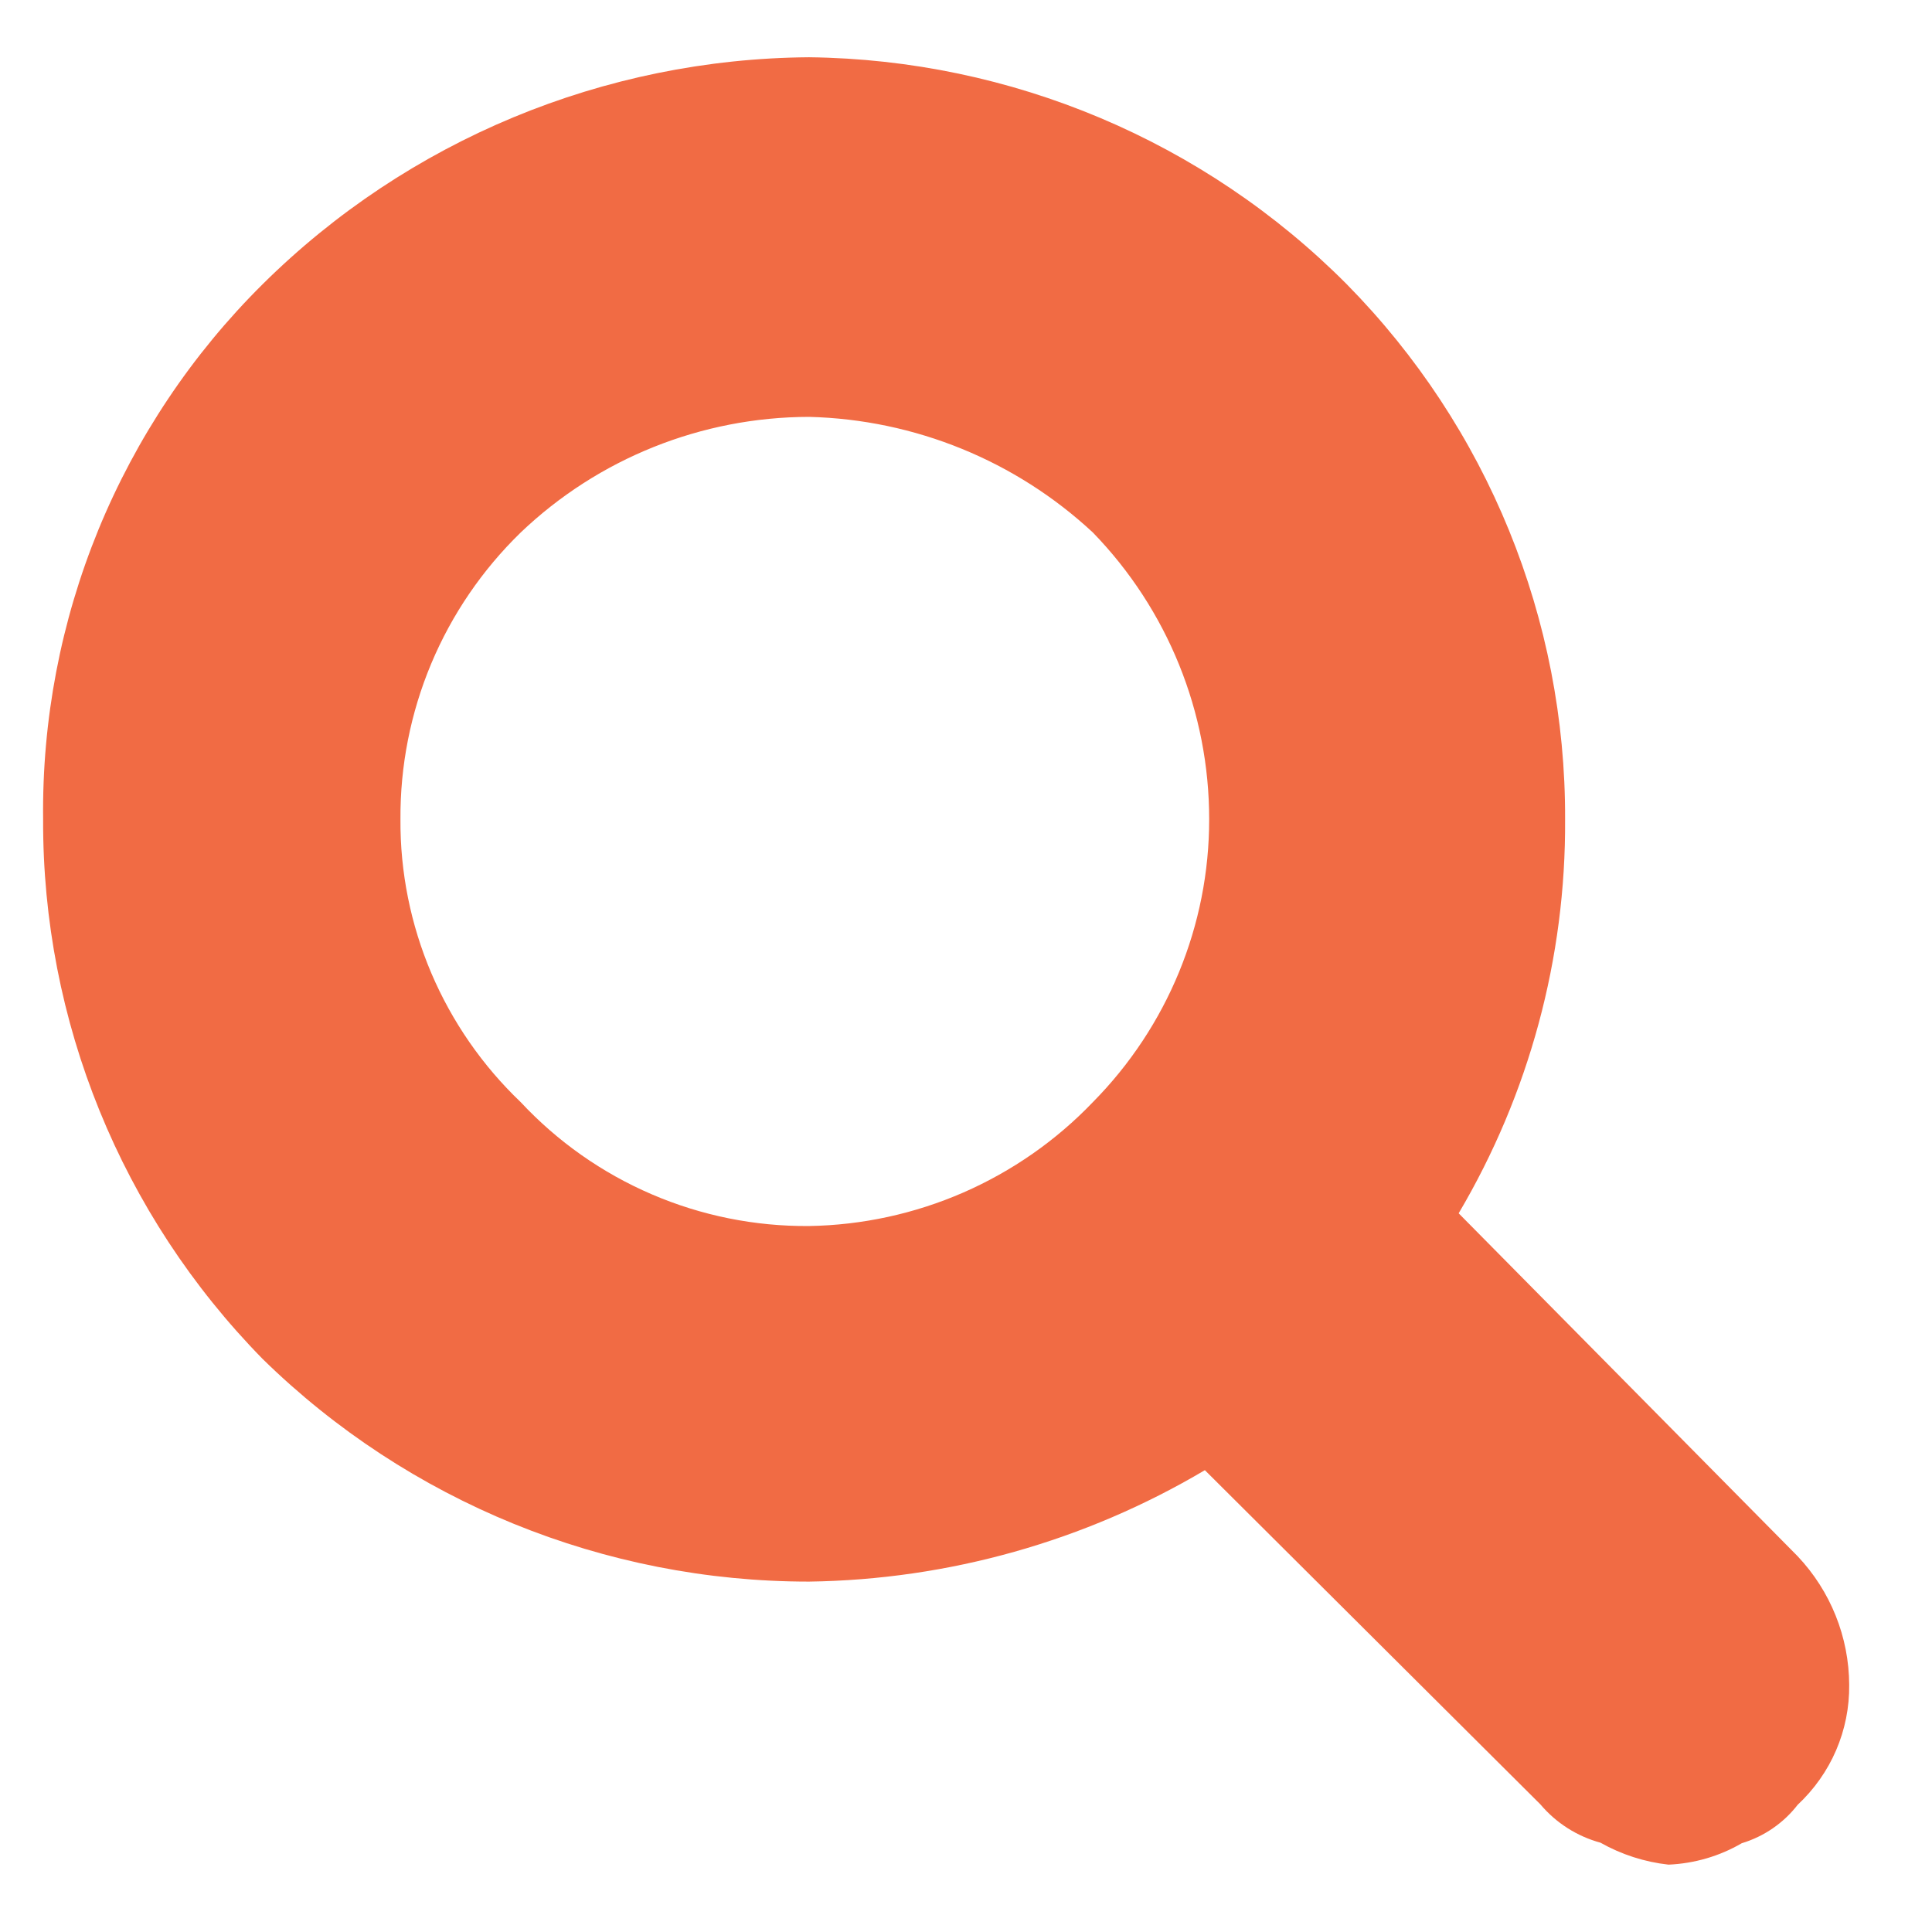 <svg width="22" height="22" viewBox="0 0 22 22" fill="none" xmlns="http://www.w3.org/2000/svg">
<path d="M16.61 13.816C17.413 12.457 17.832 10.907 17.822 9.33C17.831 7.052 16.938 4.862 15.335 3.236C13.715 1.607 11.515 0.679 9.213 0.652C6.879 0.669 4.644 1.597 2.991 3.236C2.186 4.034 1.551 4.985 1.121 6.031C0.692 7.078 0.478 8.2 0.491 9.33C0.482 11.625 1.379 13.832 2.991 15.475C4.65 17.1 6.885 18.011 9.213 18.01C10.801 17.988 12.355 17.55 13.72 16.741L17.54 20.546C17.719 20.758 17.957 20.91 18.225 20.983C18.464 21.118 18.728 21.203 19 21.233C19.294 21.22 19.58 21.137 19.834 20.989C20.086 20.913 20.309 20.76 20.47 20.552C20.657 20.377 20.807 20.166 20.908 19.931C21.009 19.696 21.06 19.442 21.057 19.186C21.055 18.641 20.845 18.118 20.47 17.721L16.61 13.816ZM12.445 12.55C12.027 12.987 11.526 13.336 10.971 13.579C10.416 13.821 9.819 13.951 9.213 13.961C8.597 13.966 7.987 13.843 7.422 13.6C6.856 13.357 6.348 12.999 5.929 12.55C5.493 12.134 5.147 11.634 4.911 11.08C4.676 10.527 4.556 9.931 4.56 9.33C4.556 8.722 4.675 8.119 4.91 7.558C5.145 6.997 5.492 6.489 5.929 6.064C6.812 5.221 7.989 4.749 9.213 4.747C10.416 4.777 11.566 5.246 12.445 6.064C13.296 6.941 13.77 8.112 13.769 9.33C13.77 10.535 13.294 11.691 12.445 12.55Z" fill="#F16B44"/>
</svg>
